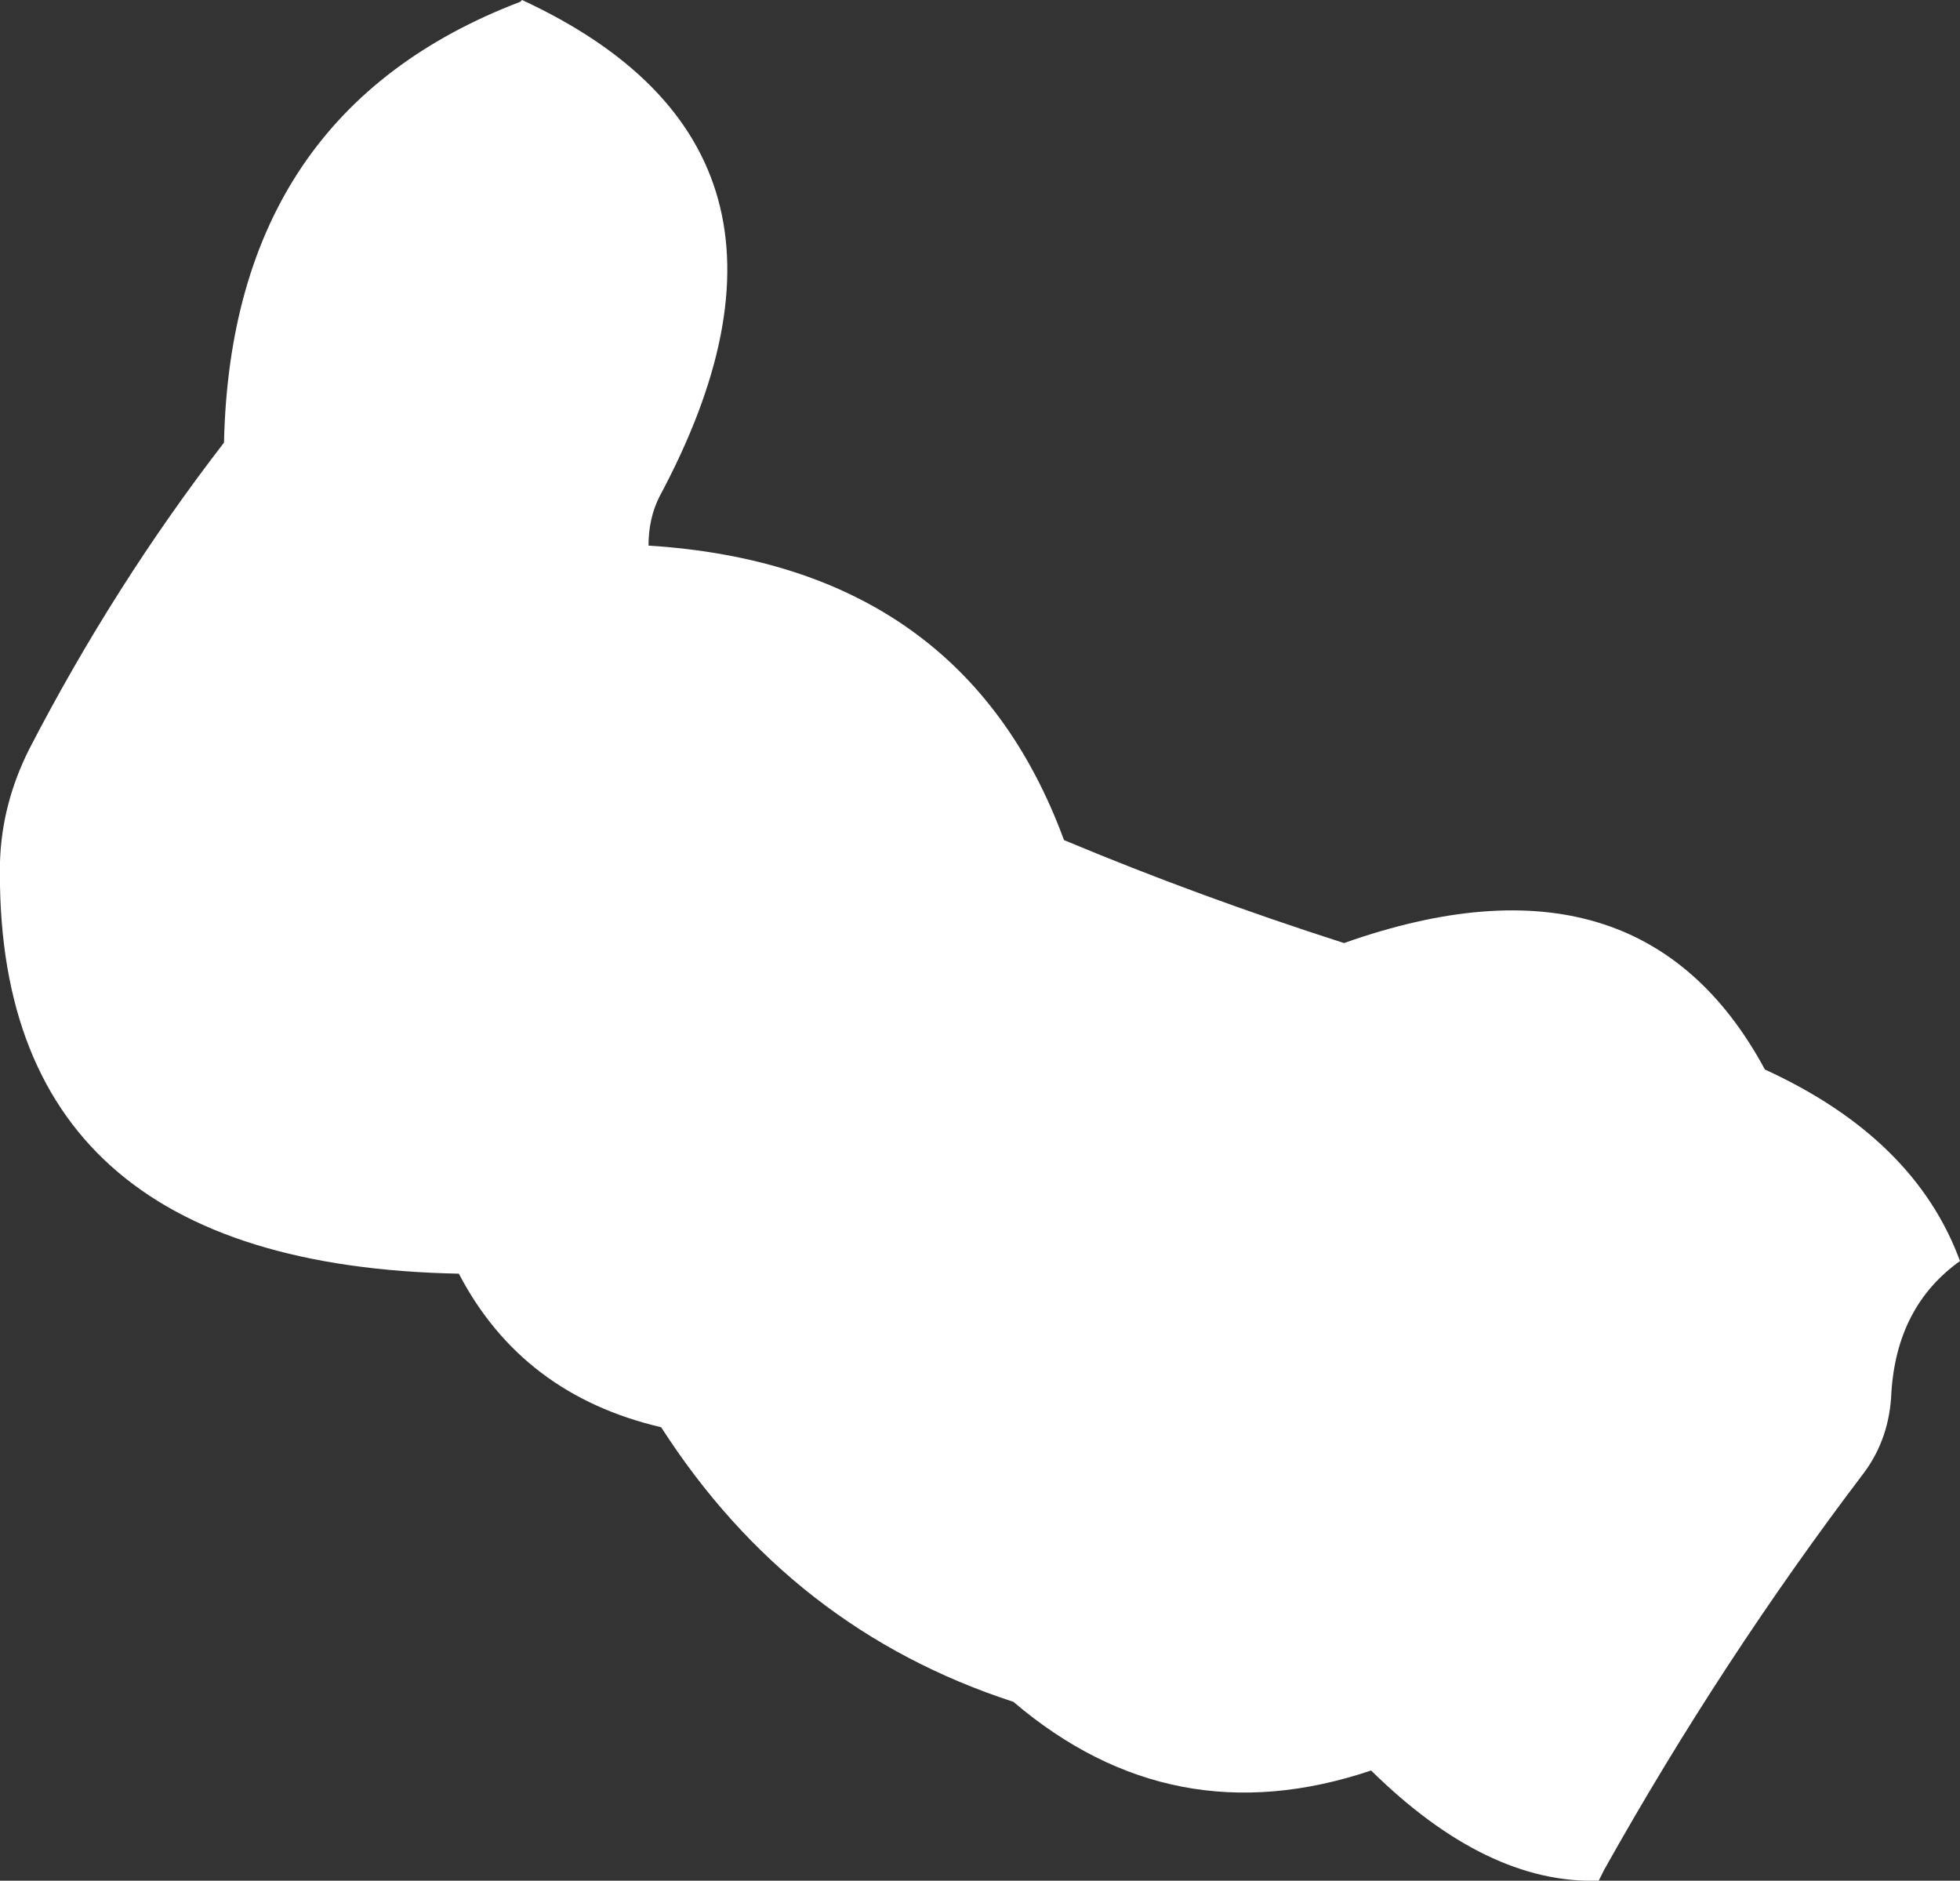 <?xml version="1.0" encoding="UTF-8" standalone="no"?>
<svg xmlns:xlink="http://www.w3.org/1999/xlink" height="52.05px" width="54.25px" xmlns="http://www.w3.org/2000/svg">
  <rect width="100%" height="100%" fill="#333333" stroke="none"/>
  <g transform="matrix(1.0, 0.0, 0.0, 1.0, -292.65, -294.6)">
    <path d="M346.9 329.5 Q345.15 330.75 345.0 333.15 344.95 334.4 344.25 335.35 340.3 340.55 337.05 346.35 L336.9 346.65 Q333.8 346.75 330.6 343.6 325.1 345.45 320.7 341.7 314.55 339.7 310.95 334.1 307.1 333.2 305.35 329.85 292.45 329.6 292.65 318.45 292.7 316.85 293.45 315.35 295.8 310.8 298.85 306.85 299.05 297.7 307.05 294.65 L307.1 294.6 Q316.05 298.75 310.9 308.35 310.6 308.95 310.6 309.7 319.3 310.25 322.1 317.85 325.8 319.4 329.85 320.7 338.05 317.8 341.5 324.2 345.65 326.1 346.9 329.5" fill="#ffffff" fill-rule="evenodd" stroke="none"/>
  </g>
</svg>
